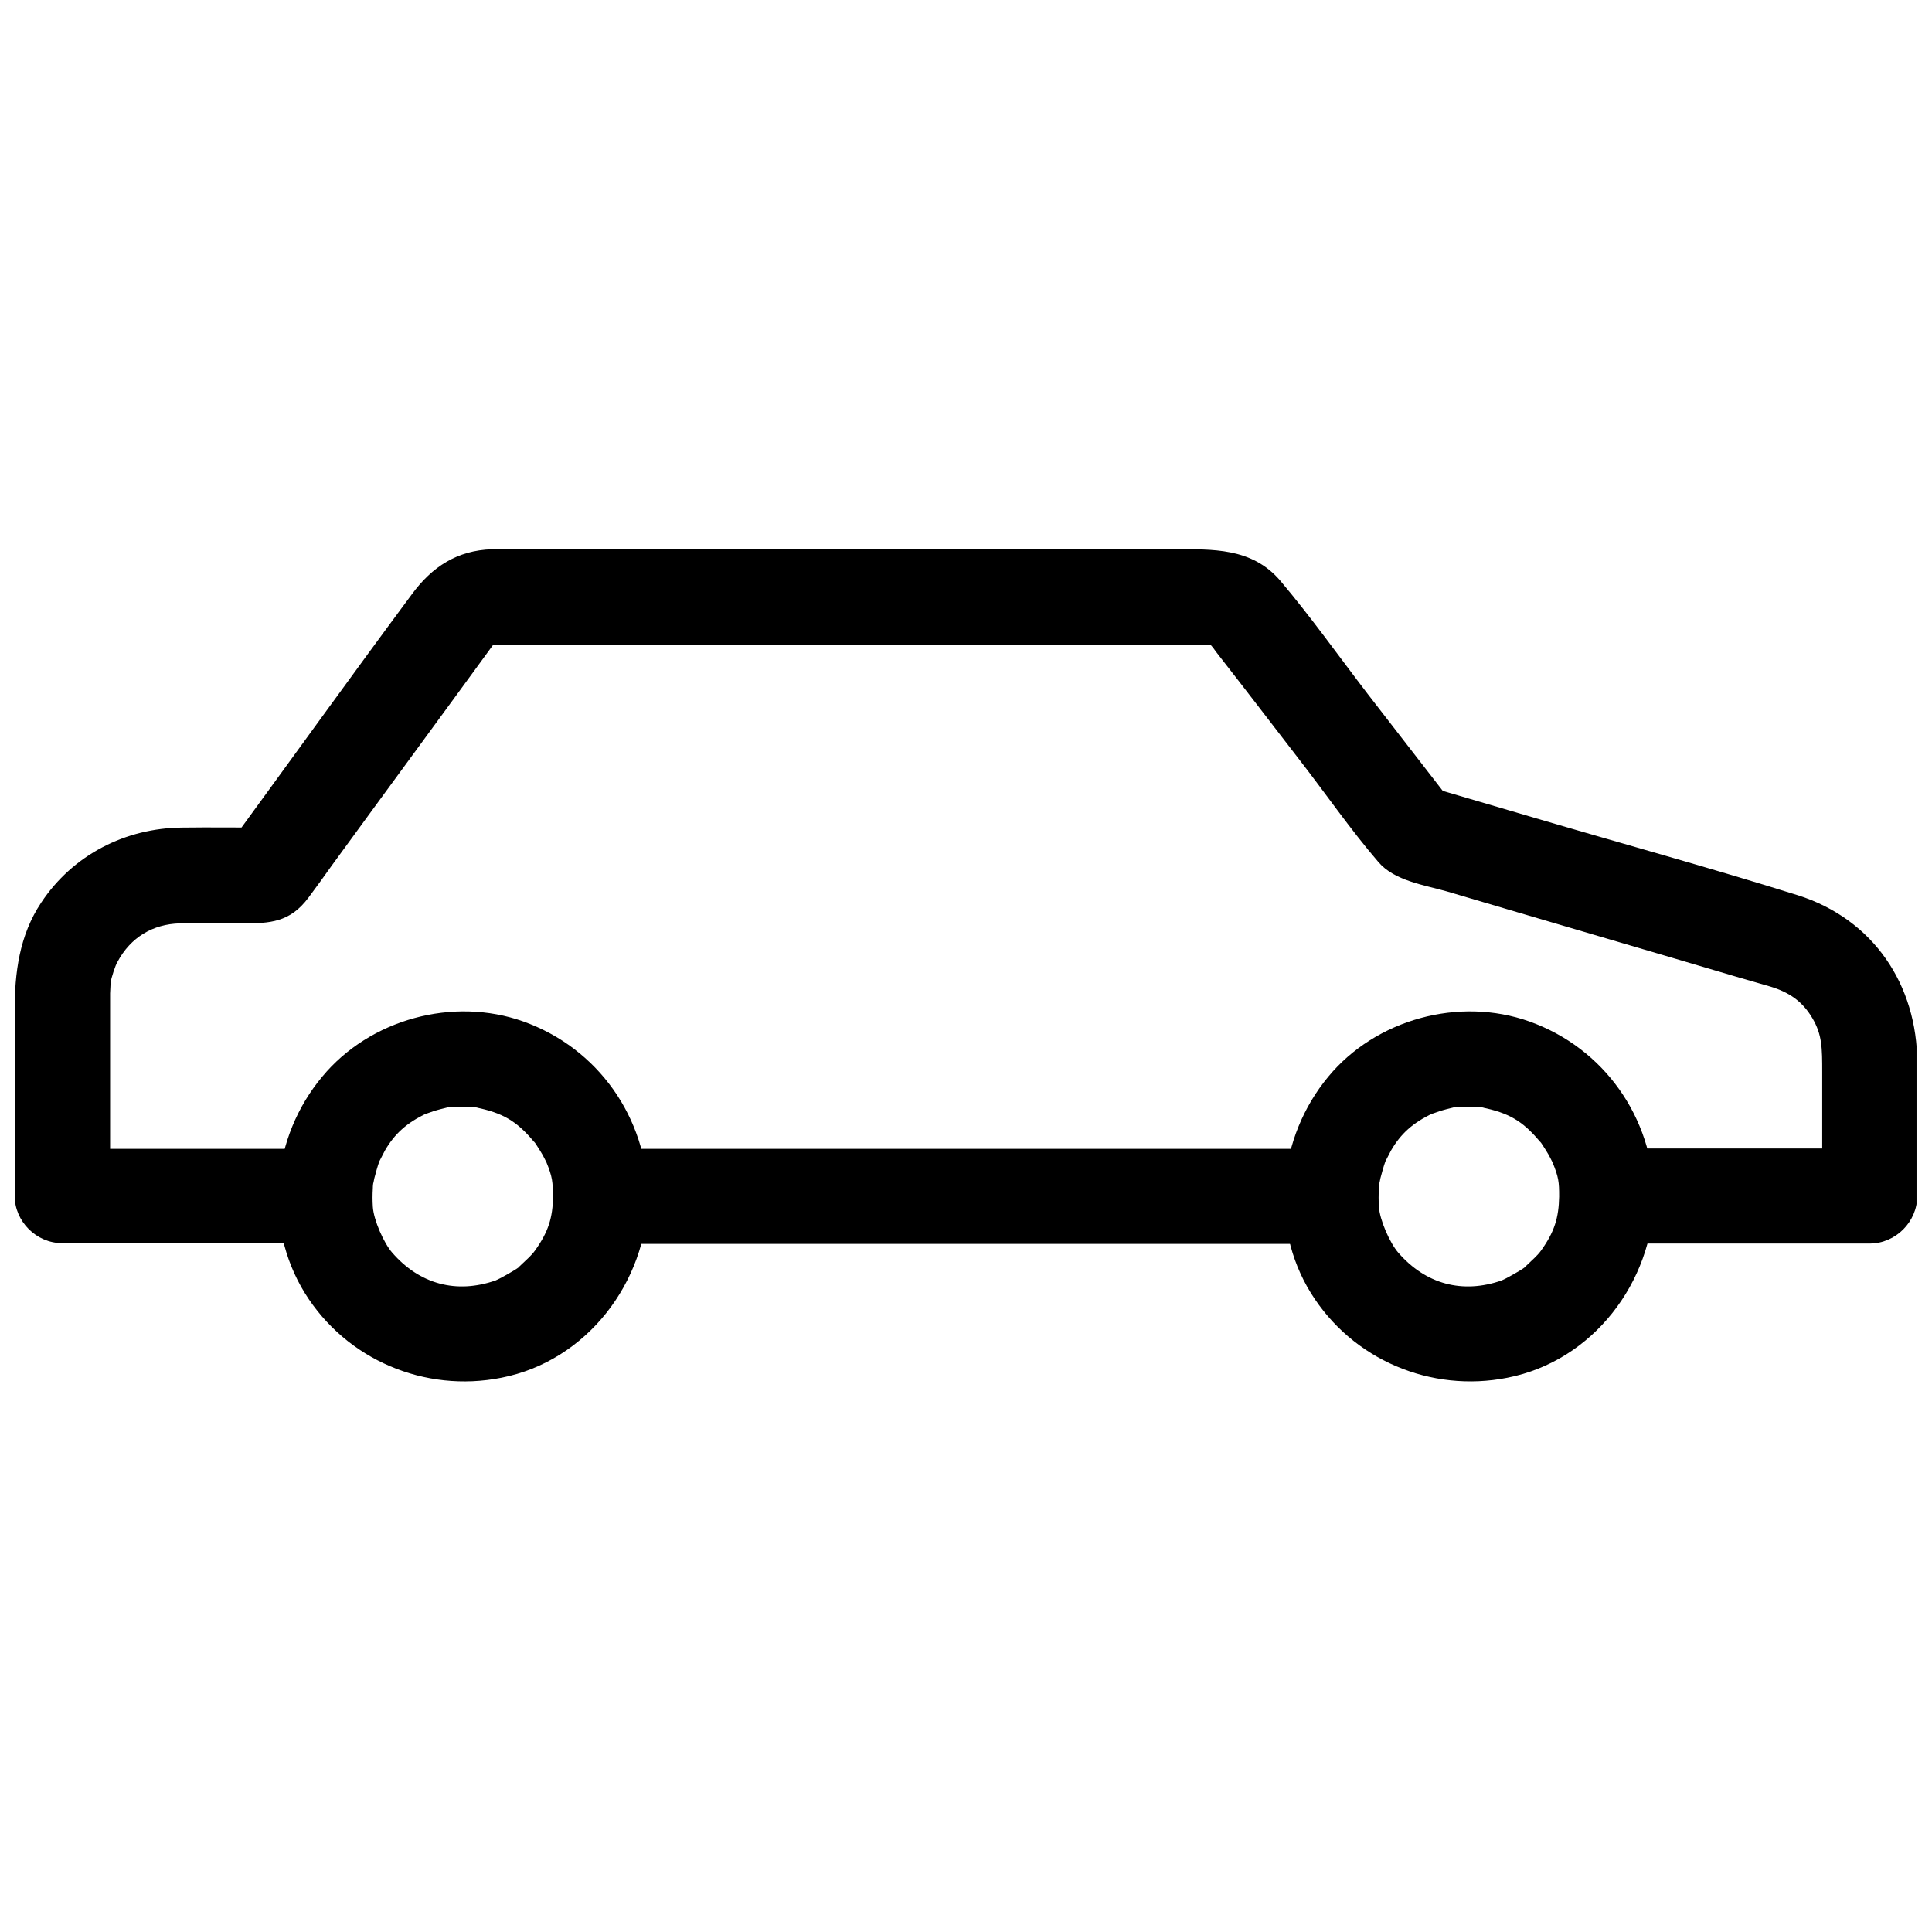 <?xml version="1.0" encoding="UTF-8"?>
<!-- Uploaded to: ICON Repo, www.svgrepo.com, Generator: ICON Repo Mixer Tools -->
<svg width="800px" height="800px" version="1.1" viewBox="144 144 512 512" xmlns="http://www.w3.org/2000/svg">
 <defs>
  <clipPath id="a">
   <path d="m148.09 289h503.81v185h-503.81z"/>
  </clipPath>
 </defs>
 <g clip-path="url(#a)">
  <path d="m230.21 448.46h-69.625l12.594 12.594v-31.539-18.238-4.031c0-0.402 0.203-3.527 0.102-2.719 0.203-1.41 1.309-4.734 1.812-5.543 3.527-6.648 9.473-10.078 16.523-10.277 5.543-0.102 11.082 0 16.625 0 7.254 0 12.594-0.203 17.531-6.852 2.117-2.82 4.133-5.644 6.144-8.465 14.309-19.648 28.719-39.195 43.023-58.844 1.309-1.812 0.504-0.707-0.805 0.605 2.016-2.016-0.707-0.203 0.605-0.203 1.914-0.102 3.828 0 5.742 0h27.207 151.65c1.812 0 3.727-0.203 5.441 0 0.805 0.102 0-0.102-0.301-0.301 0.805 0.504 1.512 1.812 2.117 2.519 7.254 9.27 14.41 18.641 21.562 27.91 7.055 9.07 13.703 18.742 21.16 27.406 4.231 4.938 12.09 6.047 18.137 7.758 25.492 7.559 51.086 15.012 76.578 22.57 3.023 0.906 6.047 1.715 9.07 2.621 5.039 1.512 8.566 3.93 11.184 8.363 2.621 4.434 2.621 7.961 2.621 14.41v20.254 12.496l12.594-12.594h-69.625c-16.223 0-16.223 25.191 0 25.191h69.625c6.852 0 12.594-5.742 12.594-12.594v-35.266c0-20.656-11.586-38.09-31.641-44.438-23.176-7.254-46.652-13.703-69.93-20.555-9.371-2.719-18.742-5.543-28.113-8.262 1.812 1.109 3.727 2.117 5.543 3.223-7.152-9.27-14.309-18.438-21.461-27.711-7.656-9.977-15.012-20.355-23.176-30.027-7.559-8.867-18.035-8.363-28.414-8.363h-37.988-101.57-34.359c-2.215 0-4.434-0.102-6.648 0-9.168 0.301-15.82 4.637-21.16 11.891-16.223 21.867-32.145 44.031-48.266 66.102-0.504 0.707-1.008 1.309-1.41 2.016 3.629-2.117 7.254-4.133 10.883-6.246-7.356 0-14.711-0.102-22.066 0-15.113 0.102-29.02 7.254-37.383 19.852-5.844 8.766-7.055 18.641-7.055 28.816v27.305 21.562c0 6.852 5.742 12.594 12.594 12.594h69.625c16.328 0.199 16.328-24.992 0.105-24.992z"/>
 </g>
 <path d="m496.83 448.46h-65.695-103.98-23.98c-16.223 0-16.223 25.191 0 25.191h65.695 103.98 23.98c16.223 0 16.223-25.191 0-25.191z"/>
 <path d="m290.57 461.06c-0.102 5.644-1.211 9.371-4.836 14.41-0.805 1.211-0.203 0.301 0 0-0.504 0.707-1.109 1.309-1.715 1.914-0.707 0.707-2.719 2.519-2.621 2.519-1.211 0.906-5.238 3.125-6.047 3.426-10.379 3.629-20.152 1.008-27.406-7.356-2.215-2.519-4.938-8.664-5.141-12.191-0.102-1.613-0.102-3.223 0-4.836 0-0.707 0.102-1.41 0.203-2.016-0.301 1.715 0.203-0.504 0.203-0.707 0.402-1.512 0.805-3.023 1.309-4.434 0.504-1.41 0.102-0.301 0 0 0.504-1.008 1.008-1.914 1.512-2.922 2.519-4.332 5.742-7.356 11.184-9.875-1.309 0.605 2.016-0.707 2.621-0.805 0.605-0.203 4.133-1.008 2.621-0.707 1.41-0.203 2.82-0.203 4.133-0.203 0.906 0 1.812 0 2.82 0.102 0.504 0 2.016 0.301 0.707 0.102 6.953 1.41 10.68 3.527 15.113 8.766 0.906 1.109 0.203 0.203 0.102 0 0.707 0.906 1.211 1.812 1.812 2.719 0.906 1.41 1.512 2.82 1.613 2.922 1.711 4.137 1.711 5.344 1.812 9.172 0.301 16.223 25.492 16.223 25.191 0-0.402-20.957-13.301-39.297-33.051-46.352-18.641-6.648-40.707-0.605-53.305 14.609-13.398 16.023-15.715 39.301-4.633 57.336 10.984 17.734 31.84 26.5 52.094 22.469 22.672-4.434 38.492-25.293 38.895-47.961 0.301-16.324-24.887-16.324-25.191-0.102z"/>
 <path d="m557.19 461.06c-0.102 5.644-1.211 9.371-4.836 14.41-0.805 1.211-0.203 0.301 0 0-0.504 0.707-1.109 1.309-1.715 1.914-0.707 0.707-2.719 2.519-2.621 2.519-1.211 0.906-5.238 3.125-6.047 3.426-10.379 3.629-20.152 1.008-27.406-7.356-2.215-2.519-4.938-8.664-5.141-12.191-0.102-1.613-0.102-3.223 0-4.836 0-0.707 0.102-1.41 0.203-2.016-0.301 1.715 0.203-0.504 0.203-0.707 0.402-1.512 0.805-3.023 1.309-4.434 0.504-1.41 0.102-0.301 0 0 0.504-1.008 1.008-1.914 1.512-2.922 2.519-4.332 5.742-7.356 11.184-9.875-1.309 0.605 2.016-0.707 2.621-0.805 0.605-0.203 4.133-1.008 2.621-0.707 1.41-0.203 2.82-0.203 4.133-0.203 0.906 0 1.812 0 2.82 0.102 0.504 0 2.016 0.301 0.707 0.102 6.953 1.41 10.68 3.527 15.113 8.766 0.906 1.109 0.203 0.203 0.102 0 0.707 0.906 1.211 1.812 1.812 2.719 0.906 1.41 1.512 2.82 1.613 2.922 1.711 4.137 1.812 5.344 1.812 9.172 0.301 16.223 25.492 16.223 25.191 0-0.402-20.957-13.301-39.297-33.051-46.352-18.641-6.648-40.707-0.605-53.305 14.609-13.301 16.02-15.719 39.398-4.637 57.332 10.984 17.734 31.84 26.5 52.094 22.469 22.672-4.434 38.492-25.293 38.895-47.961 0.305-16.32-24.887-16.32-25.188-0.098z"/>
</svg>